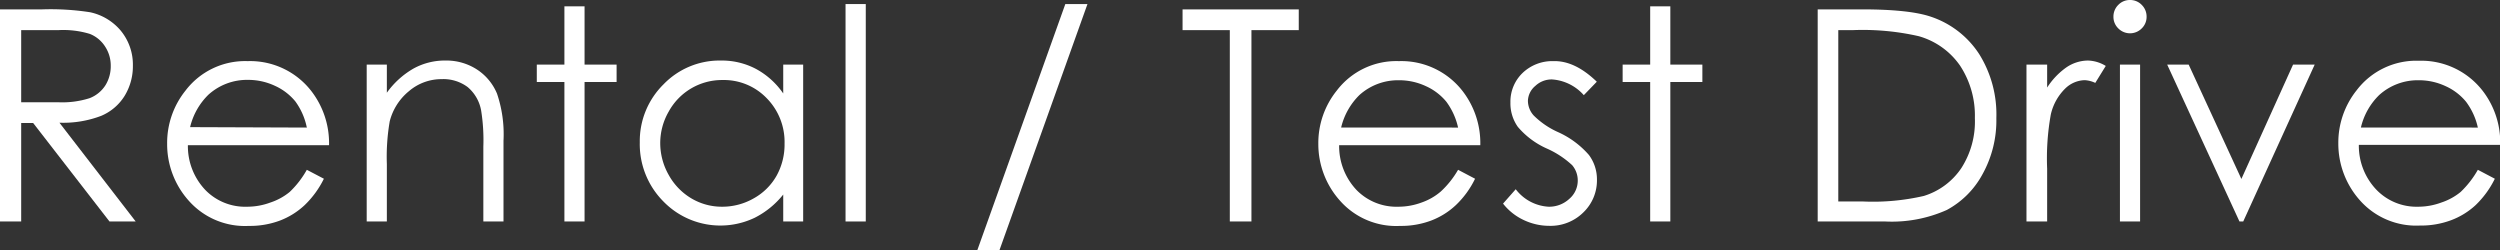 <svg xmlns="http://www.w3.org/2000/svg" viewBox="0 0 338.63 33.91"><rect x="0" y="0" width="338.63" height="33.91" fill="#333333" stroke="none"/><defs><style>.cls-1{fill:#fff;}</style></defs><title>アセット 8</title><g id="レイヤー_2" data-name="レイヤー 2"><g id="テキスト"><path class="cls-1" d="M0,1.27H5.72a34.9,34.9,0,0,1,6.49.39,7.44,7.44,0,0,1,4.16,2.51A7.24,7.24,0,0,1,18,8.92,7.69,7.69,0,0,1,16.87,13a6.85,6.85,0,0,1-3.16,2.69,14.35,14.35,0,0,1-5.66.93L18.38,30H14.83L4.49,16.66H2.87V30H0ZM2.87,4.08v9.77l5,0a12.18,12.18,0,0,0,4.26-.55,4.43,4.43,0,0,0,2.15-1.75A4.88,4.88,0,0,0,15,8.91a4.67,4.67,0,0,0-.78-2.63,4.35,4.35,0,0,0-2.06-1.69,12.36,12.36,0,0,0-4.22-.51Z"/><path class="cls-1" d="M41.56,23l2.31,1.21a12.68,12.68,0,0,1-2.62,3.59,10.24,10.24,0,0,1-3.34,2.08,11.62,11.62,0,0,1-4.21.72,10.16,10.16,0,0,1-8.13-3.41,11.47,11.47,0,0,1-2.93-7.71,11.32,11.32,0,0,1,2.48-7.2,10.14,10.14,0,0,1,8.42-4,10.49,10.49,0,0,1,8.68,4.12,11.54,11.54,0,0,1,2.35,7.27H25.45a8.62,8.62,0,0,0,2.37,6.07A7.52,7.52,0,0,0,33.47,28a9,9,0,0,0,3.16-.57A8.12,8.12,0,0,0,39.24,26,12.68,12.68,0,0,0,41.56,23Zm0-5.72A9,9,0,0,0,40,13.73a7.64,7.64,0,0,0-2.77-2.11,8.53,8.53,0,0,0-3.62-.8,7.79,7.79,0,0,0-5.37,2,9.06,9.06,0,0,0-2.49,4.4Z"/><path class="cls-1" d="M49.67,8.75H52.4v3.81A11.44,11.44,0,0,1,56,9.29,8.81,8.81,0,0,1,60.37,8.2,7.59,7.59,0,0,1,64.6,9.41a7.19,7.19,0,0,1,2.72,3.27,17.09,17.09,0,0,1,.88,6.38V30H65.47V19.86a25.35,25.35,0,0,0-.3-4.9,5.38,5.38,0,0,0-1.83-3.17,5.5,5.5,0,0,0-3.51-1.07,6.77,6.77,0,0,0-4.45,1.64,7.72,7.72,0,0,0-2.59,4.07,28.25,28.25,0,0,0-.39,5.78V30H49.67Z"/><path class="cls-1" d="M76.45.86h2.73V8.75h4.34v2.36H79.18V30H76.45V11.11H72.71V8.75h3.74Z"/><path class="cls-1" d="M108.79,8.75V30h-2.7V26.35a11.68,11.68,0,0,1-3.85,3.14,10.77,10.77,0,0,1-12.39-2.21,11,11,0,0,1-3.19-8,10.79,10.79,0,0,1,3.22-7.86A10.54,10.54,0,0,1,97.64,8.2a9.92,9.92,0,0,1,4.73,1.12,10.57,10.57,0,0,1,3.72,3.34V8.75ZM97.86,10.84a8.23,8.23,0,0,0-7.28,4.27,8.55,8.55,0,0,0-1.15,4.29,8.74,8.74,0,0,0,1.15,4.3,8.41,8.41,0,0,0,3.1,3.19A8.07,8.07,0,0,0,97.84,28a8.56,8.56,0,0,0,4.25-1.13,8,8,0,0,0,3.1-3.07,8.72,8.72,0,0,0,1.08-4.35,8.44,8.44,0,0,0-2.43-6.16A8.05,8.05,0,0,0,97.86,10.84Z"/><path class="cls-1" d="M114.53.55h2.74V30h-2.74Z"/><path class="cls-1" d="M147.3.55,135.37,33.91h-3L144.3.55Z"/><path class="cls-1" d="M160.18,4.08V1.27h15.74V4.08h-6.41V30h-2.93V4.08Z"/><path class="cls-1" d="M197.5,23l2.3,1.21a12.31,12.31,0,0,1-2.62,3.59,10.13,10.13,0,0,1-3.34,2.08,11.56,11.56,0,0,1-4.2.72,10.15,10.15,0,0,1-8.13-3.41,11.48,11.48,0,0,1-2.94-7.71,11.33,11.33,0,0,1,2.49-7.2,10.13,10.13,0,0,1,8.42-4,10.49,10.49,0,0,1,8.68,4.12,11.54,11.54,0,0,1,2.35,7.27H181.39a8.66,8.66,0,0,0,2.36,6.07A7.55,7.55,0,0,0,189.4,28a9,9,0,0,0,3.16-.57,8,8,0,0,0,2.61-1.5A12.42,12.42,0,0,0,197.5,23Zm0-5.72a9.25,9.25,0,0,0-1.59-3.5,7.64,7.64,0,0,0-2.77-2.11,8.53,8.53,0,0,0-3.62-.8,7.81,7.81,0,0,0-5.38,2,9.13,9.13,0,0,0-2.48,4.4Z"/><path class="cls-1" d="M216.29,11.07l-1.76,1.82a6.31,6.31,0,0,0-4.29-2.13,3.21,3.21,0,0,0-2.28.88,2.73,2.73,0,0,0-1,2,3,3,0,0,0,.78,2,11.1,11.1,0,0,0,3.29,2.25A12.12,12.12,0,0,1,215.23,21a5.53,5.53,0,0,1,1.08,3.34,6,6,0,0,1-1.84,4.43,6.3,6.3,0,0,1-4.6,1.82,8.12,8.12,0,0,1-3.51-.8,7.72,7.72,0,0,1-2.77-2.21l1.72-1.95A6,6,0,0,0,209.76,28a4,4,0,0,0,2.8-1.06,3.25,3.25,0,0,0,1.15-2.48,3.19,3.19,0,0,0-.76-2.09,12.49,12.49,0,0,0-3.45-2.26,11,11,0,0,1-3.91-2.93,5.51,5.51,0,0,1-1-3.3,5.38,5.38,0,0,1,1.65-4,5.81,5.81,0,0,1,4.18-1.6Q213.32,8.2,216.29,11.07Z"/><path class="cls-1" d="M223.52.86h2.73V8.75h4.34v2.36h-4.34V30h-2.73V11.11h-3.73V8.75h3.73Z"/><path class="cls-1" d="M246.21,30V1.27h6q6.43,0,9.35,1a12.53,12.53,0,0,1,6.54,5.08A15.43,15.43,0,0,1,270.41,16a15,15,0,0,1-1.87,7.59,11.89,11.89,0,0,1-4.84,4.85A18.26,18.26,0,0,1,255.35,30ZM249,27.29h3.33a30.62,30.62,0,0,0,8.26-.75,9.46,9.46,0,0,0,5.09-3.79A11.67,11.67,0,0,0,267.5,16a12.31,12.31,0,0,0-2-7.1,10.15,10.15,0,0,0-5.61-4A34.12,34.12,0,0,0,251,4.08h-2Z"/><path class="cls-1" d="M274.49,8.75h2.8v3.11a9.82,9.82,0,0,1,2.63-2.75,5.26,5.26,0,0,1,2.89-.91,4.87,4.87,0,0,1,2.42.73l-1.42,2.3a3.76,3.76,0,0,0-1.45-.37A3.92,3.92,0,0,0,279.73,12a7.13,7.13,0,0,0-1.94,3.49,33.48,33.48,0,0,0-.5,7.34V30h-2.8Z"/><path class="cls-1" d="M288.51,0a2.17,2.17,0,0,1,1.59.66,2.21,2.21,0,0,1,.66,1.61,2.16,2.16,0,0,1-.66,1.58,2.23,2.23,0,0,1-3.17,0,2.16,2.16,0,0,1-.66-1.58,2.21,2.21,0,0,1,.66-1.61A2.16,2.16,0,0,1,288.51,0Zm-1.36,8.75h2.73V30h-2.73Z"/><path class="cls-1" d="M293.55,8.75h2.91l7.14,15.49,7-15.49h2.93L303.85,30h-.51Z"/><path class="cls-1" d="M335.63,23l2.3,1.21a12.68,12.68,0,0,1-2.62,3.59A10.13,10.13,0,0,1,332,29.83a11.58,11.58,0,0,1-4.21.72,10.18,10.18,0,0,1-8.13-3.41,11.52,11.52,0,0,1-2.93-7.71,11.38,11.38,0,0,1,2.48-7.2,10.14,10.14,0,0,1,8.43-4,10.52,10.52,0,0,1,8.68,4.12,11.47,11.47,0,0,1,2.34,7.27H319.51a8.62,8.62,0,0,0,2.37,6.07A7.54,7.54,0,0,0,327.53,28a9,9,0,0,0,3.16-.57A8.12,8.12,0,0,0,333.3,26,12.94,12.94,0,0,0,335.63,23Zm0-5.72a9.1,9.1,0,0,0-1.6-3.5,7.64,7.64,0,0,0-2.77-2.11,8.49,8.49,0,0,0-3.61-.8,7.79,7.79,0,0,0-5.38,2,9,9,0,0,0-2.48,4.4Z"/></g></g></svg>
